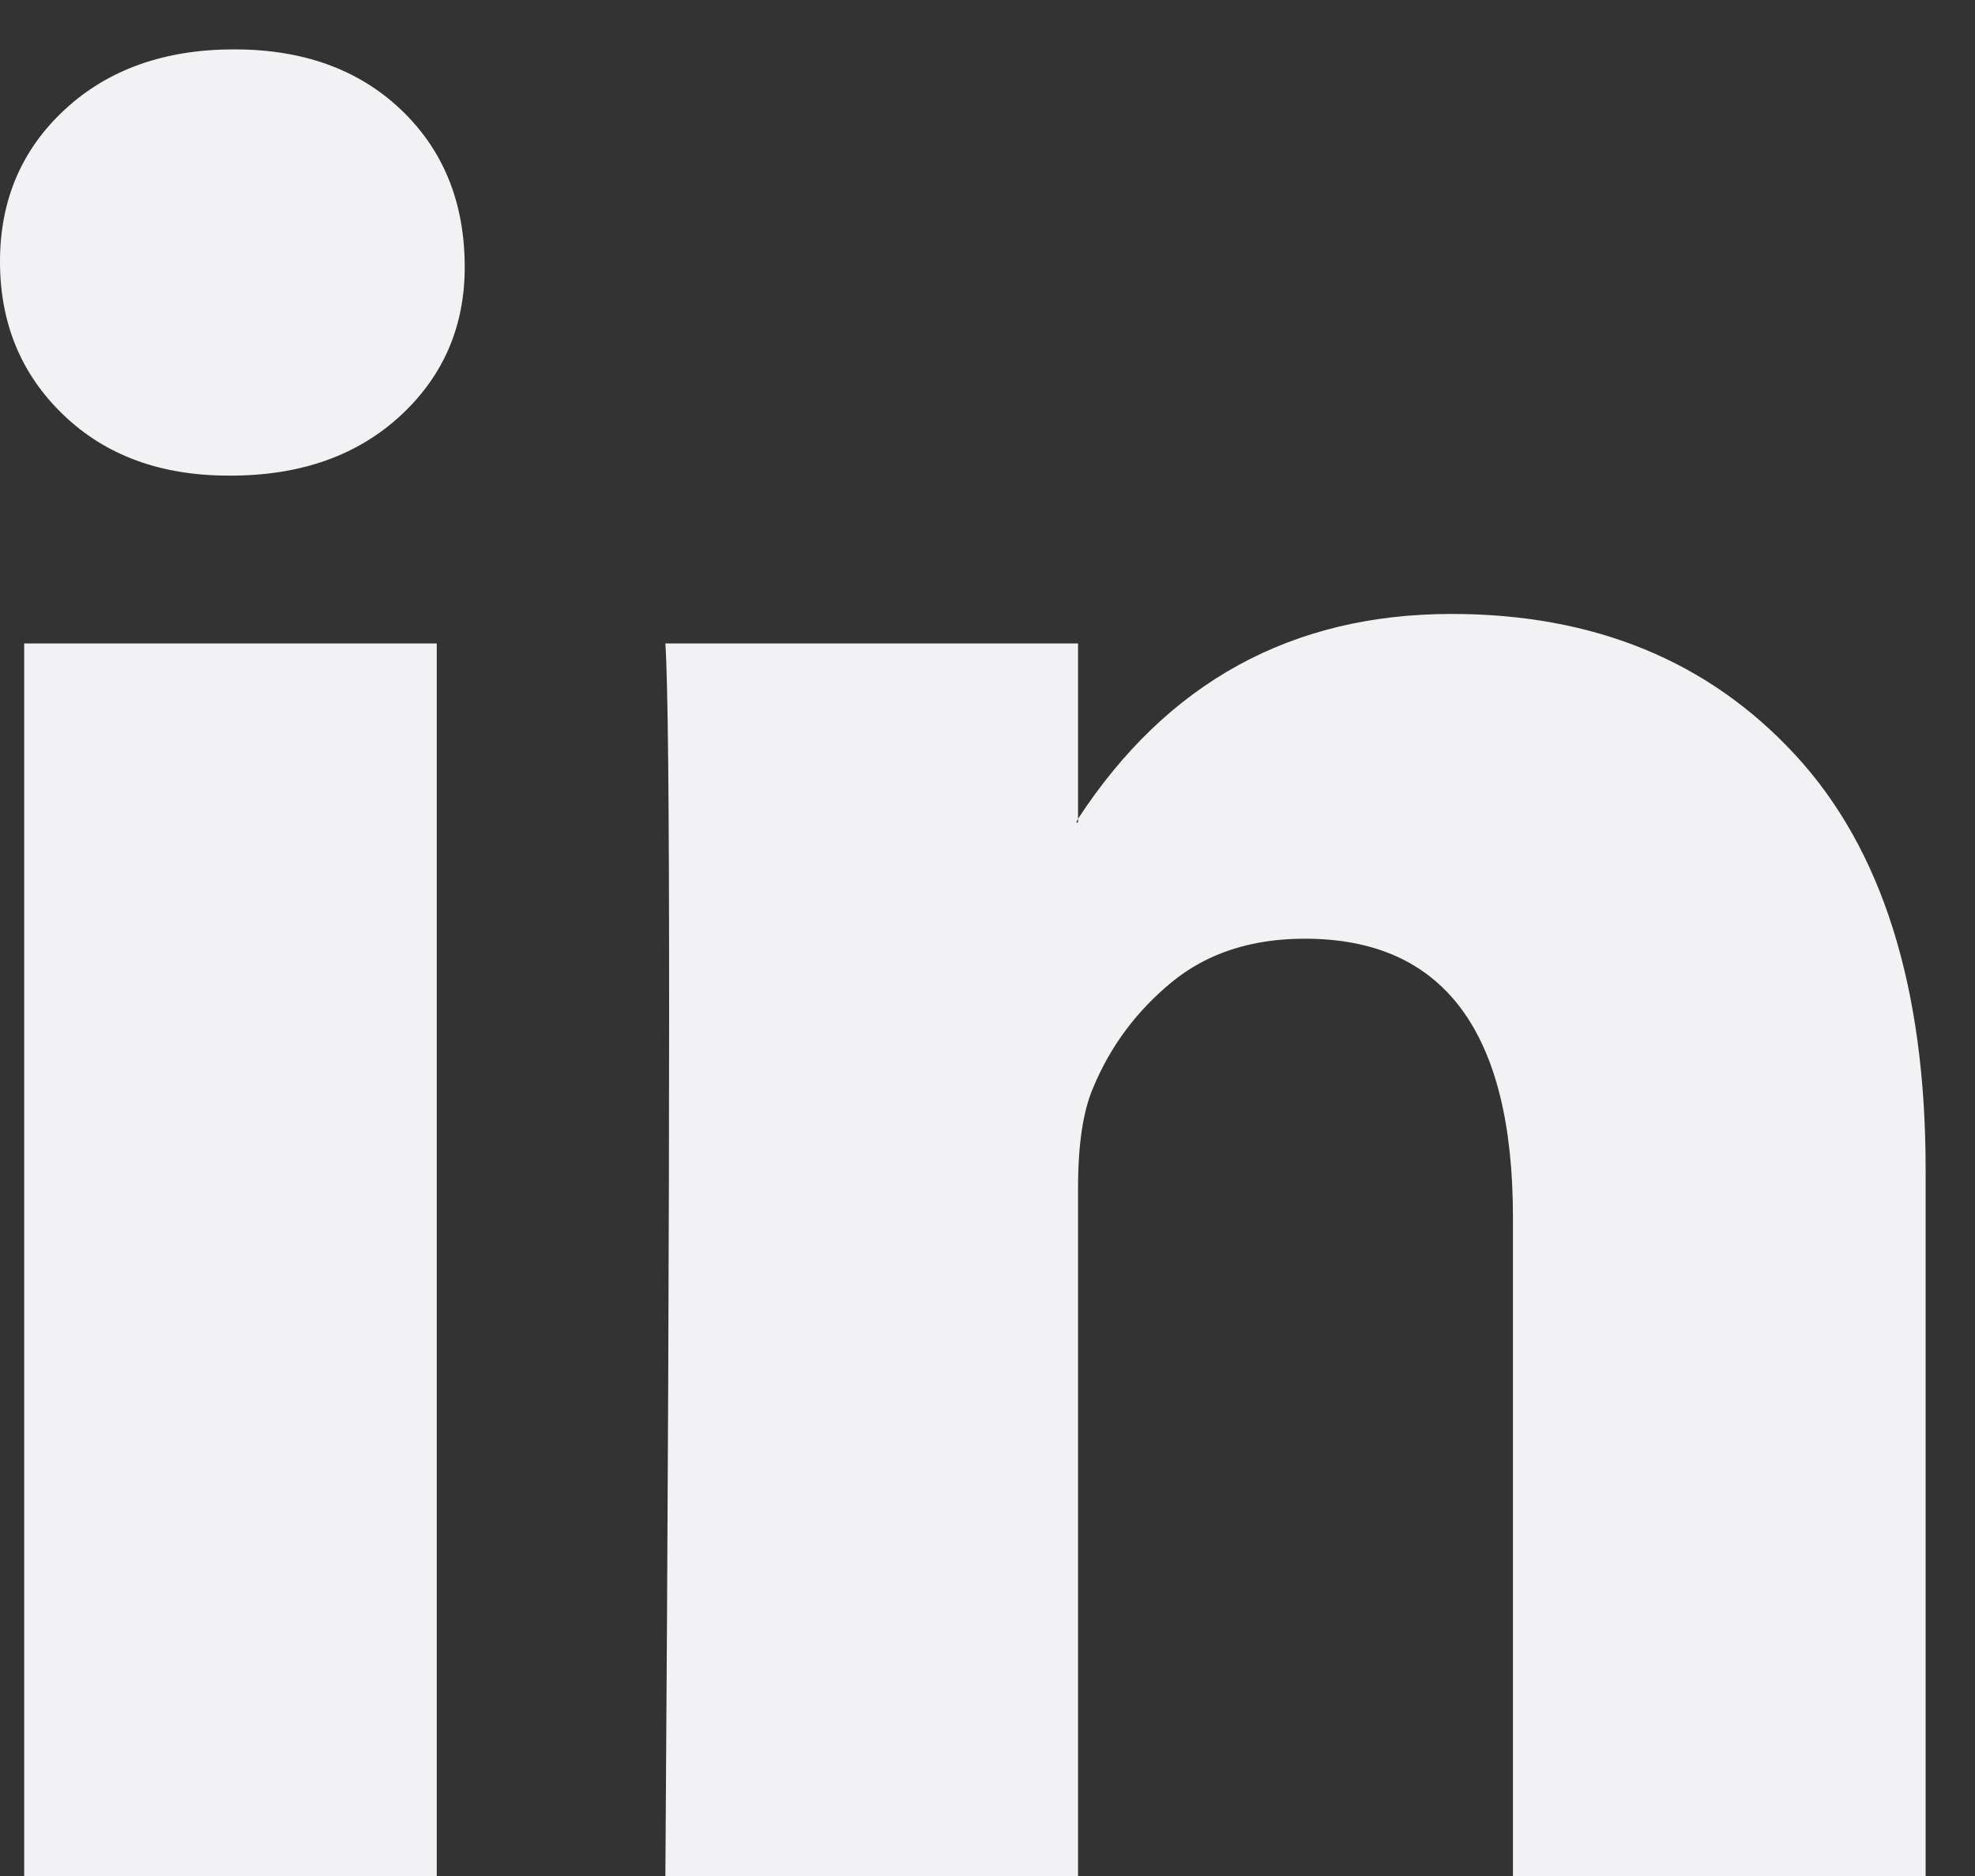 <svg width="20" height="19" viewBox="0 0 20 19" fill="none" xmlns="http://www.w3.org/2000/svg">
<rect x="0" y="0" width="20" height="19" fill="#333333" stroke="none"/>
<path d="M0 2.649C0 2.026 0.22 1.512 0.659 1.107C1.098 0.702 1.669 0.5 2.372 0.5C3.062 0.5 3.62 0.699 4.047 1.098C4.486 1.509 4.706 2.045 4.706 2.705C4.706 3.303 4.492 3.801 4.066 4.2C3.626 4.611 3.049 4.817 2.334 4.817H2.315C1.625 4.817 1.067 4.611 0.64 4.2C0.213 3.789 0 3.272 0 2.649ZM0.245 19V6.517H4.423V19H0.245ZM6.738 19H10.917V12.03C10.917 11.594 10.967 11.257 11.068 11.021C11.243 10.597 11.51 10.239 11.867 9.946C12.225 9.653 12.674 9.507 13.213 9.507C14.619 9.507 15.321 10.448 15.321 12.329V19H19.5V11.843C19.5 9.999 19.061 8.601 18.182 7.648C17.304 6.695 16.143 6.218 14.7 6.218C13.082 6.218 11.82 6.91 10.917 8.292V8.33H10.898L10.917 8.292V6.517H6.738C6.764 6.916 6.776 8.155 6.776 10.236C6.776 12.316 6.764 15.238 6.738 19Z" fill="#F2F2F5"/>
</svg>
